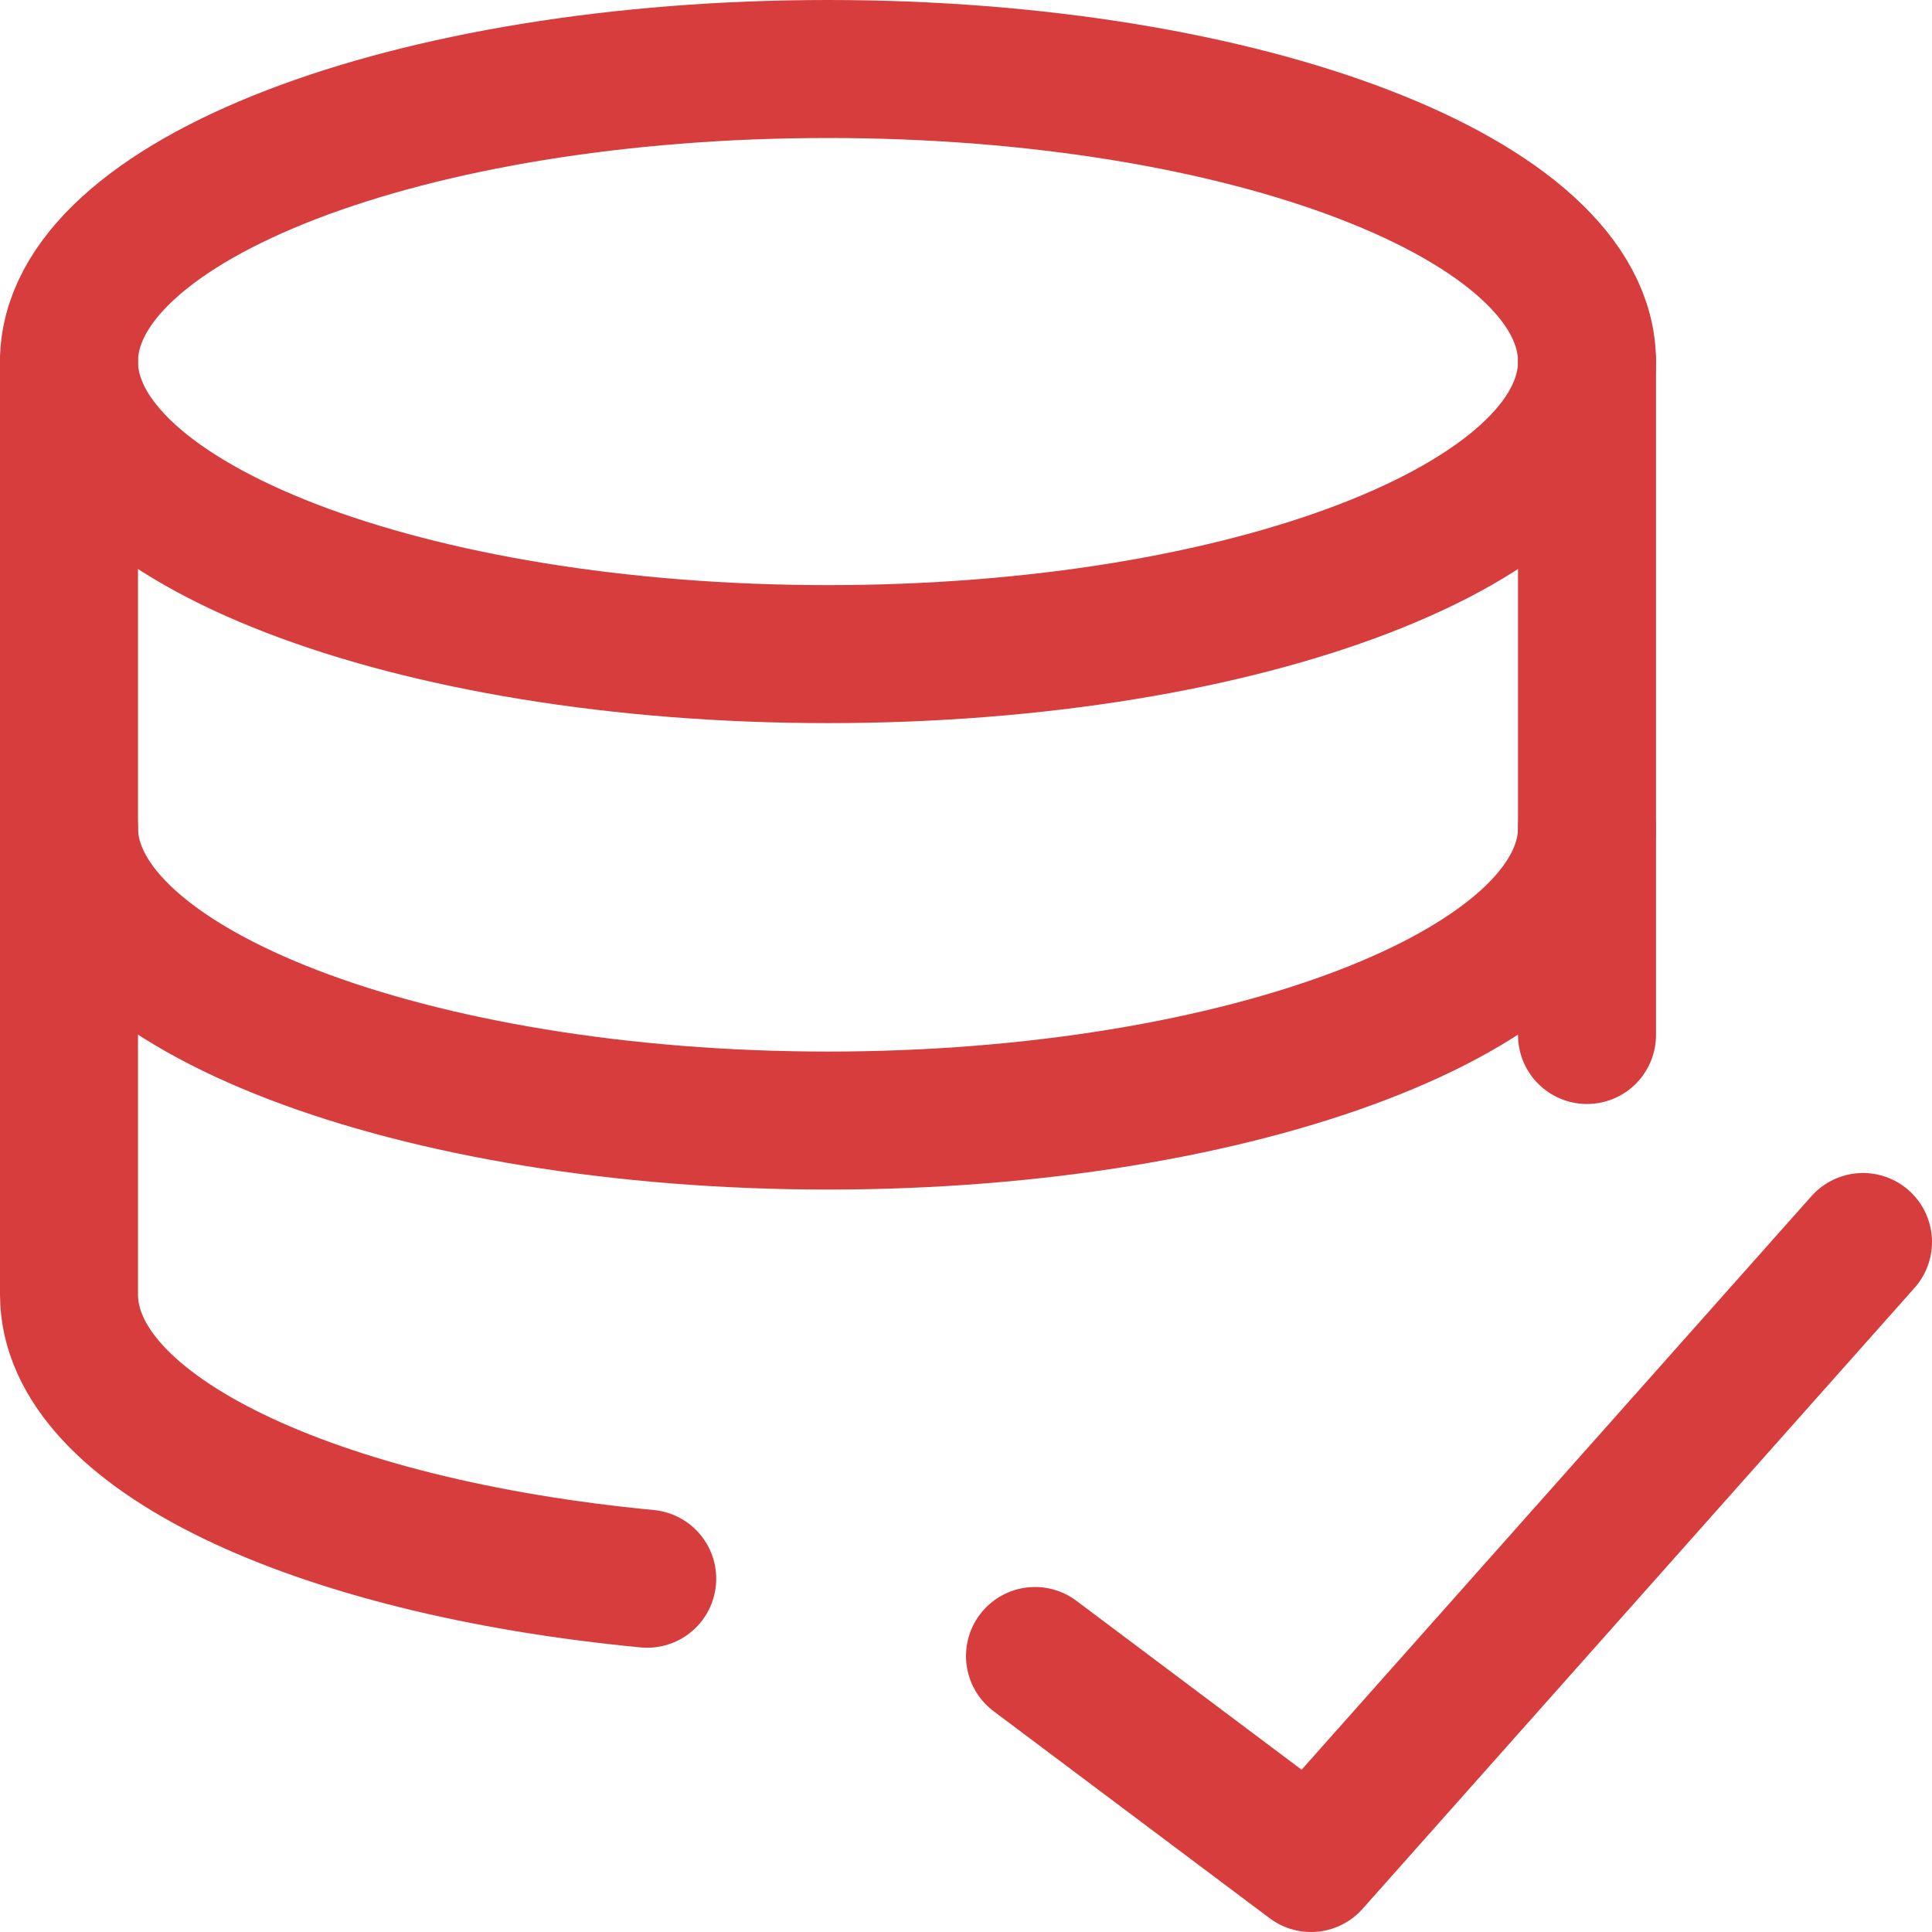 <svg width="14" height="14" viewBox="0 0 14 14" fill="none" xmlns="http://www.w3.org/2000/svg">
<g clip-path="url(#clip0_1222_41126)">
<path d="M6 4.74C9.038 4.74 11.5 3.791 11.5 2.62C11.5 1.449 9.038 0.5 6 0.5C2.962 0.5 0.5 1.449 0.5 2.62C0.5 3.791 2.962 4.74 6 4.74Z" stroke="#D73D3D" stroke-linecap="round" stroke-linejoin="round"/>
<path d="M11.5 7.5V2.62" stroke="#D73D3D" stroke-linecap="round" stroke-linejoin="round"/>
<path d="M0.5 2.62V9.38C0.5 10.38 2.28 11.21 4.69 11.44" stroke="#D73D3D" stroke-linecap="round" stroke-linejoin="round"/>
<path d="M11.5 6C11.5 7.17 9 8.12 6 8.12C3 8.12 0.5 7.17 0.5 6" stroke="#D73D3D" stroke-linecap="round" stroke-linejoin="round"/>
<path d="M13.5 9L9.5 13.5L7.5 12" stroke="#D73D3D" stroke-linecap="round" stroke-linejoin="round"/>
</g>
<defs>
<clipPath id="clip0_1222_41126">
<rect width="14" height="14" fill="white"/>
</clipPath>
</defs>
</svg>
